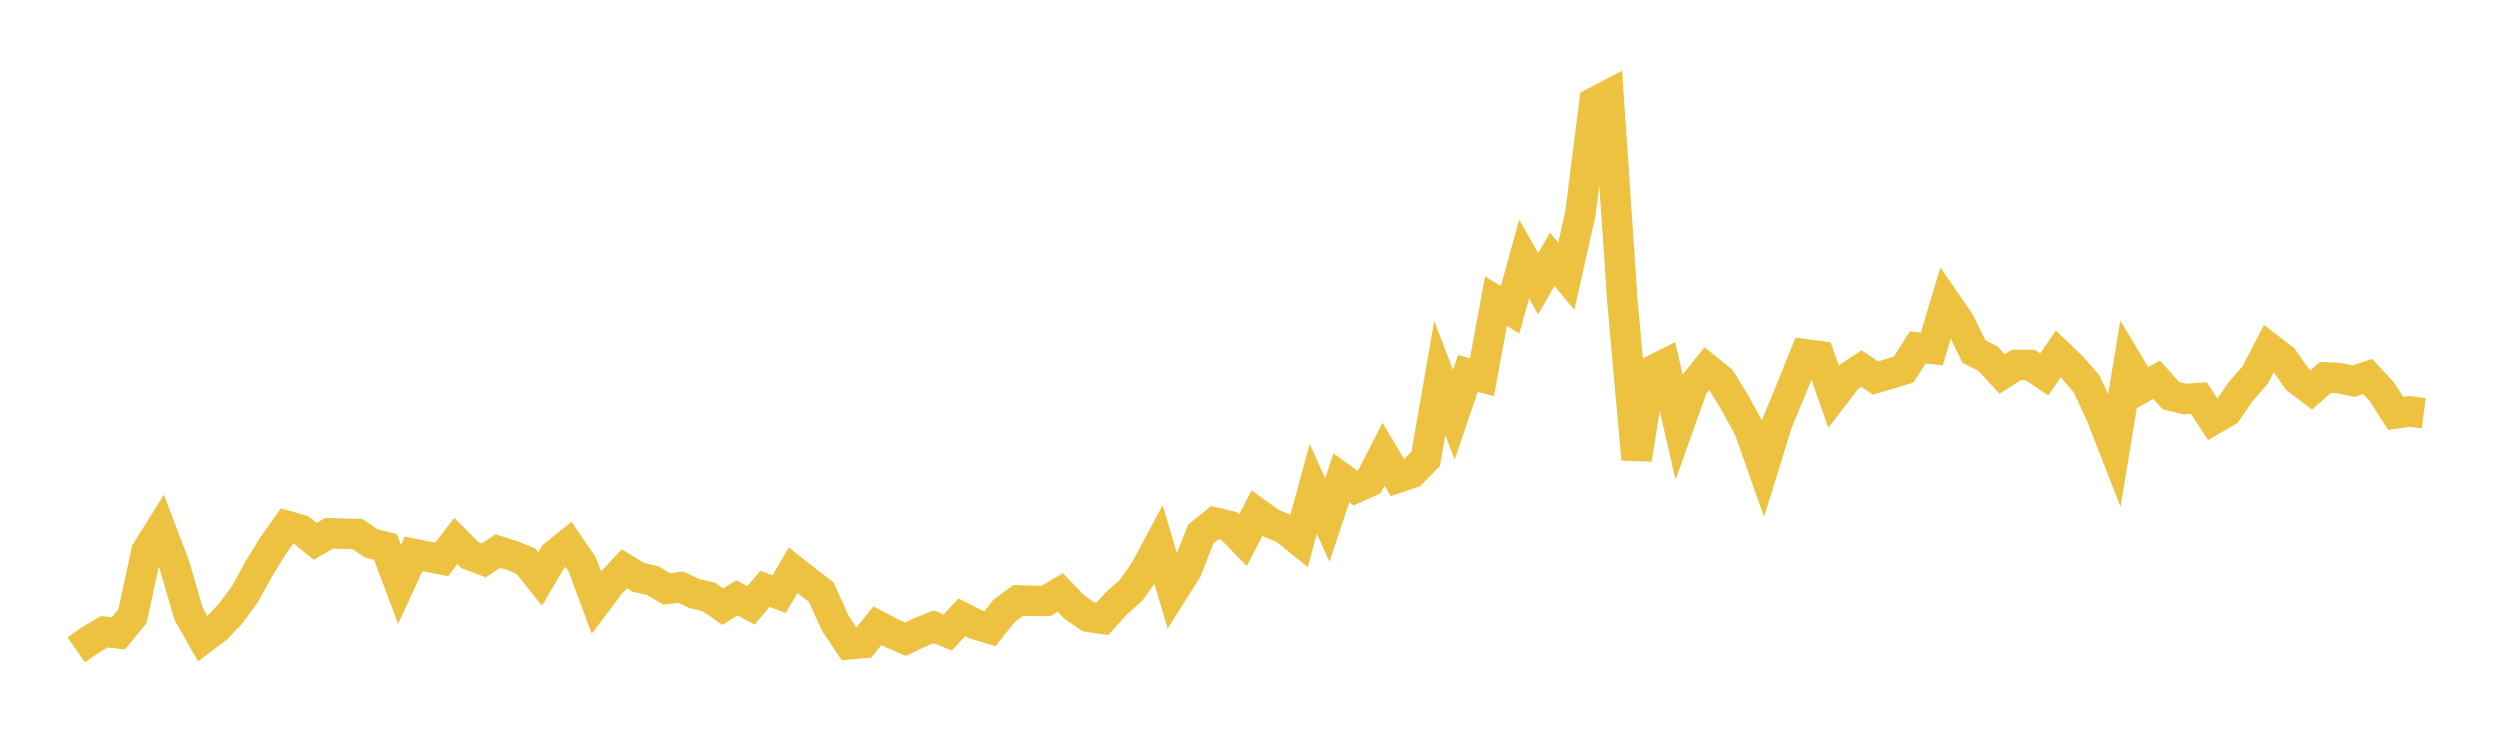 <svg width="164" height="48" xmlns="http://www.w3.org/2000/svg" xmlns:xlink="http://www.w3.org/1999/xlink"><path fill="none" stroke="rgb(237,194,64)" stroke-width="2" d="M5,42.629L5.922,41.988L6.844,41.442L7.766,41.55L8.689,40.429L9.611,36.161L10.533,34.688L11.455,37.111L12.377,40.275L13.299,41.901L14.222,41.2L15.144,40.232L16.066,38.98L16.988,37.3L17.91,35.801L18.832,34.503L19.754,34.766L20.677,35.512L21.599,34.981L22.521,35.01L23.443,35.03L24.365,35.652L25.287,35.878L26.21,38.335L27.132,36.336L28.054,36.52L28.976,36.697L29.898,35.488L30.82,36.412L31.743,36.756L32.665,36.146L33.587,36.439L34.509,36.818L35.431,37.979L36.353,36.424L37.275,35.687L38.198,37.035L39.12,39.512L40.042,38.292L40.964,37.312L41.886,37.878L42.808,38.085L43.731,38.633L44.653,38.517L45.575,38.944L46.497,39.161L47.419,39.796L48.341,39.217L49.263,39.711L50.186,38.627L51.108,38.979L52.03,37.408L52.952,38.139L53.874,38.84L54.796,40.894L55.719,42.263L56.641,42.183L57.563,41.049L58.485,41.539L59.407,41.93L60.329,41.485L61.251,41.117L62.174,41.488L63.096,40.493L64.018,40.959L64.94,41.238L65.862,40.084L66.784,39.389L67.707,39.421L68.629,39.416L69.551,38.867L70.473,39.82L71.395,40.459L72.317,40.594L73.24,39.567L74.162,38.763L75.084,37.475L76.006,35.752L76.928,38.84L77.85,37.38L78.772,35.025L79.695,34.282L80.617,34.496L81.539,35.442L82.461,33.657L83.383,34.32L84.305,34.708L85.228,35.458L86.15,32.072L87.072,34.11L87.994,31.346L88.916,32.005L89.838,31.591L90.76,29.798L91.683,31.343L92.605,31.028L93.527,30.094L94.449,24.798L95.371,27.21L96.293,24.495L97.216,24.741L98.138,19.751L99.06,20.327L99.982,16.993L100.904,18.613L101.826,17.009L102.749,18.126L103.671,14.029L104.593,6.719L105.515,6.237L106.437,19.831L107.359,30.129L108.281,24.366L109.204,23.905L110.126,27.916L111.048,25.333L111.97,24.187L112.892,24.931L113.814,26.431L114.737,28.114L115.659,30.727L116.581,27.757L117.503,25.523L118.425,23.242L119.347,23.362L120.269,25.992L121.192,24.789L122.114,24.177L123.036,24.799L123.958,24.522L124.88,24.247L125.802,22.795L126.725,22.886L127.647,19.831L128.569,21.172L129.491,23.056L130.413,23.529L131.335,24.539L132.257,23.947L133.18,23.945L134.102,24.56L135.024,23.219L135.946,24.104L136.868,25.169L137.79,27.125L138.713,29.49L139.635,23.881L140.557,25.421L141.479,24.914L142.401,25.948L143.323,26.177L144.246,26.113L145.168,27.528L146.09,26.993L147.012,25.658L147.934,24.61L148.856,22.838L149.778,23.546L150.701,24.878L151.623,25.58L152.545,24.76L153.467,24.803L154.389,25.008L155.311,24.693L156.234,25.679L157.156,27.123L158.078,26.986L159,27.107"></path></svg>